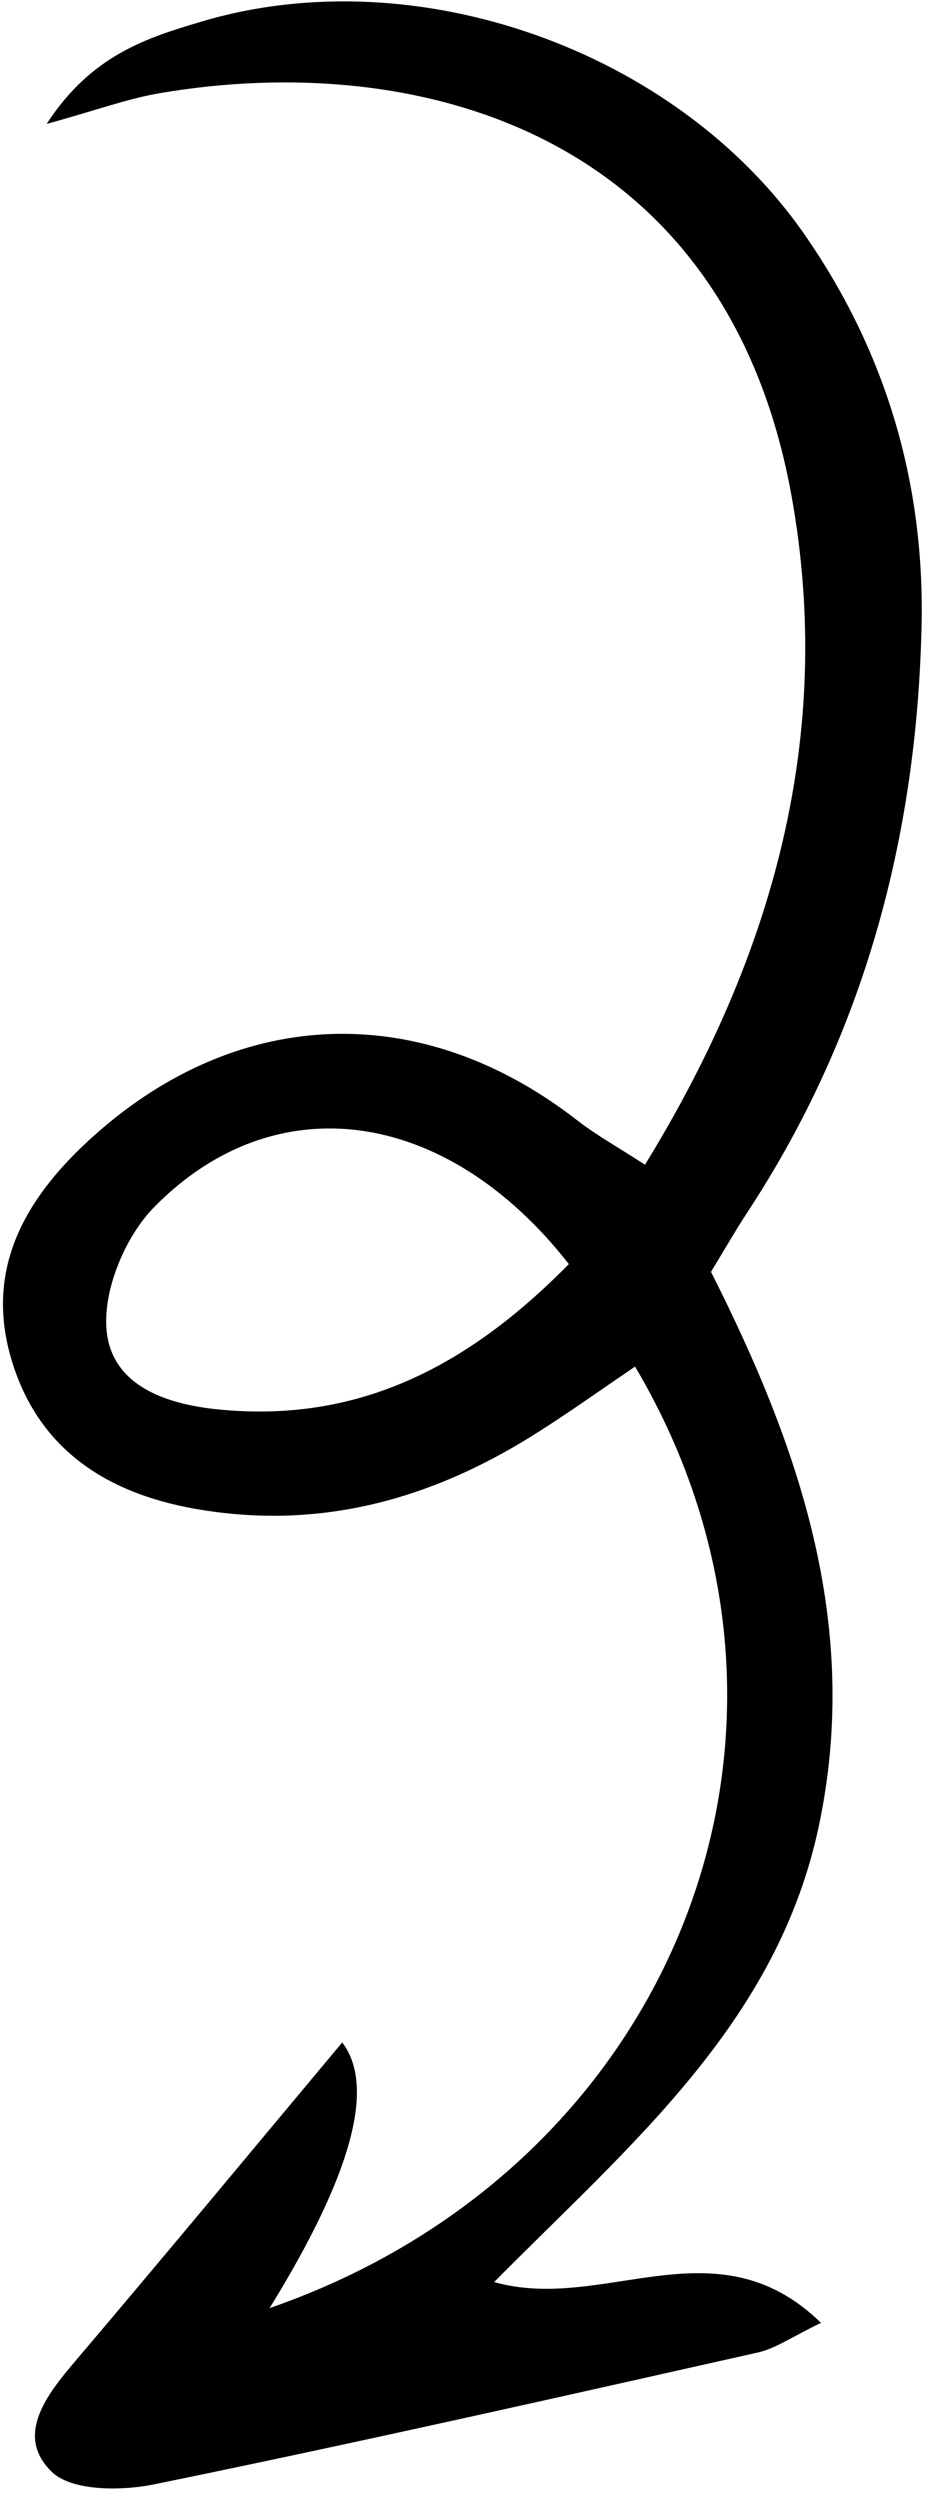 <svg width="53" height="143" viewBox="0 0 53 143" fill="none" xmlns="http://www.w3.org/2000/svg">
<path d="M28.282 130.528C34.577 132.308 40.984 127.01 46.991 132.862C45.353 133.645 44.408 134.326 43.366 134.56C31.863 137.142 20.362 139.739 8.814 142.1C6.923 142.486 4.084 142.488 2.951 141.373C0.867 139.323 2.623 137.034 4.275 135.09C9.408 129.05 14.465 122.945 19.586 116.824C21.515 119.342 20.131 124.407 15.431 132.018C38.669 123.98 48.581 98.82 36.349 78.167C34.366 79.505 32.437 80.896 30.422 82.15C24.491 85.839 18.14 87.538 11.139 86.295C5.983 85.379 2.11 82.794 0.625 77.663C-0.903 72.382 1.602 68.316 5.442 64.901C13.762 57.505 24.2 57.21 33.032 64.077C34.122 64.924 35.345 65.599 36.915 66.619C44.308 54.608 47.749 41.987 45.312 28.409C41.553 7.474 23.808 2.823 9.13 5.332C7.315 5.642 5.557 6.291 2.671 7.088C5.237 3.131 8.437 2.156 11.543 1.232C23.806 -2.42 38.701 2.862 46.026 13.383C50.714 20.116 52.936 27.645 52.746 35.837C52.468 47.889 49.462 59.17 42.773 69.346C42.116 70.346 41.522 71.389 40.694 72.747C45.696 82.646 49.315 92.919 46.862 104.466C44.467 115.742 36.018 122.713 28.282 130.528ZM32.558 72.302C25.507 63.295 15.688 62.018 8.8 69.069C7.176 70.732 5.936 73.703 6.089 75.958C6.308 79.171 9.346 80.293 12.428 80.609C20.421 81.428 26.733 78.228 32.558 72.302Z" fill="black"/>
</svg>
